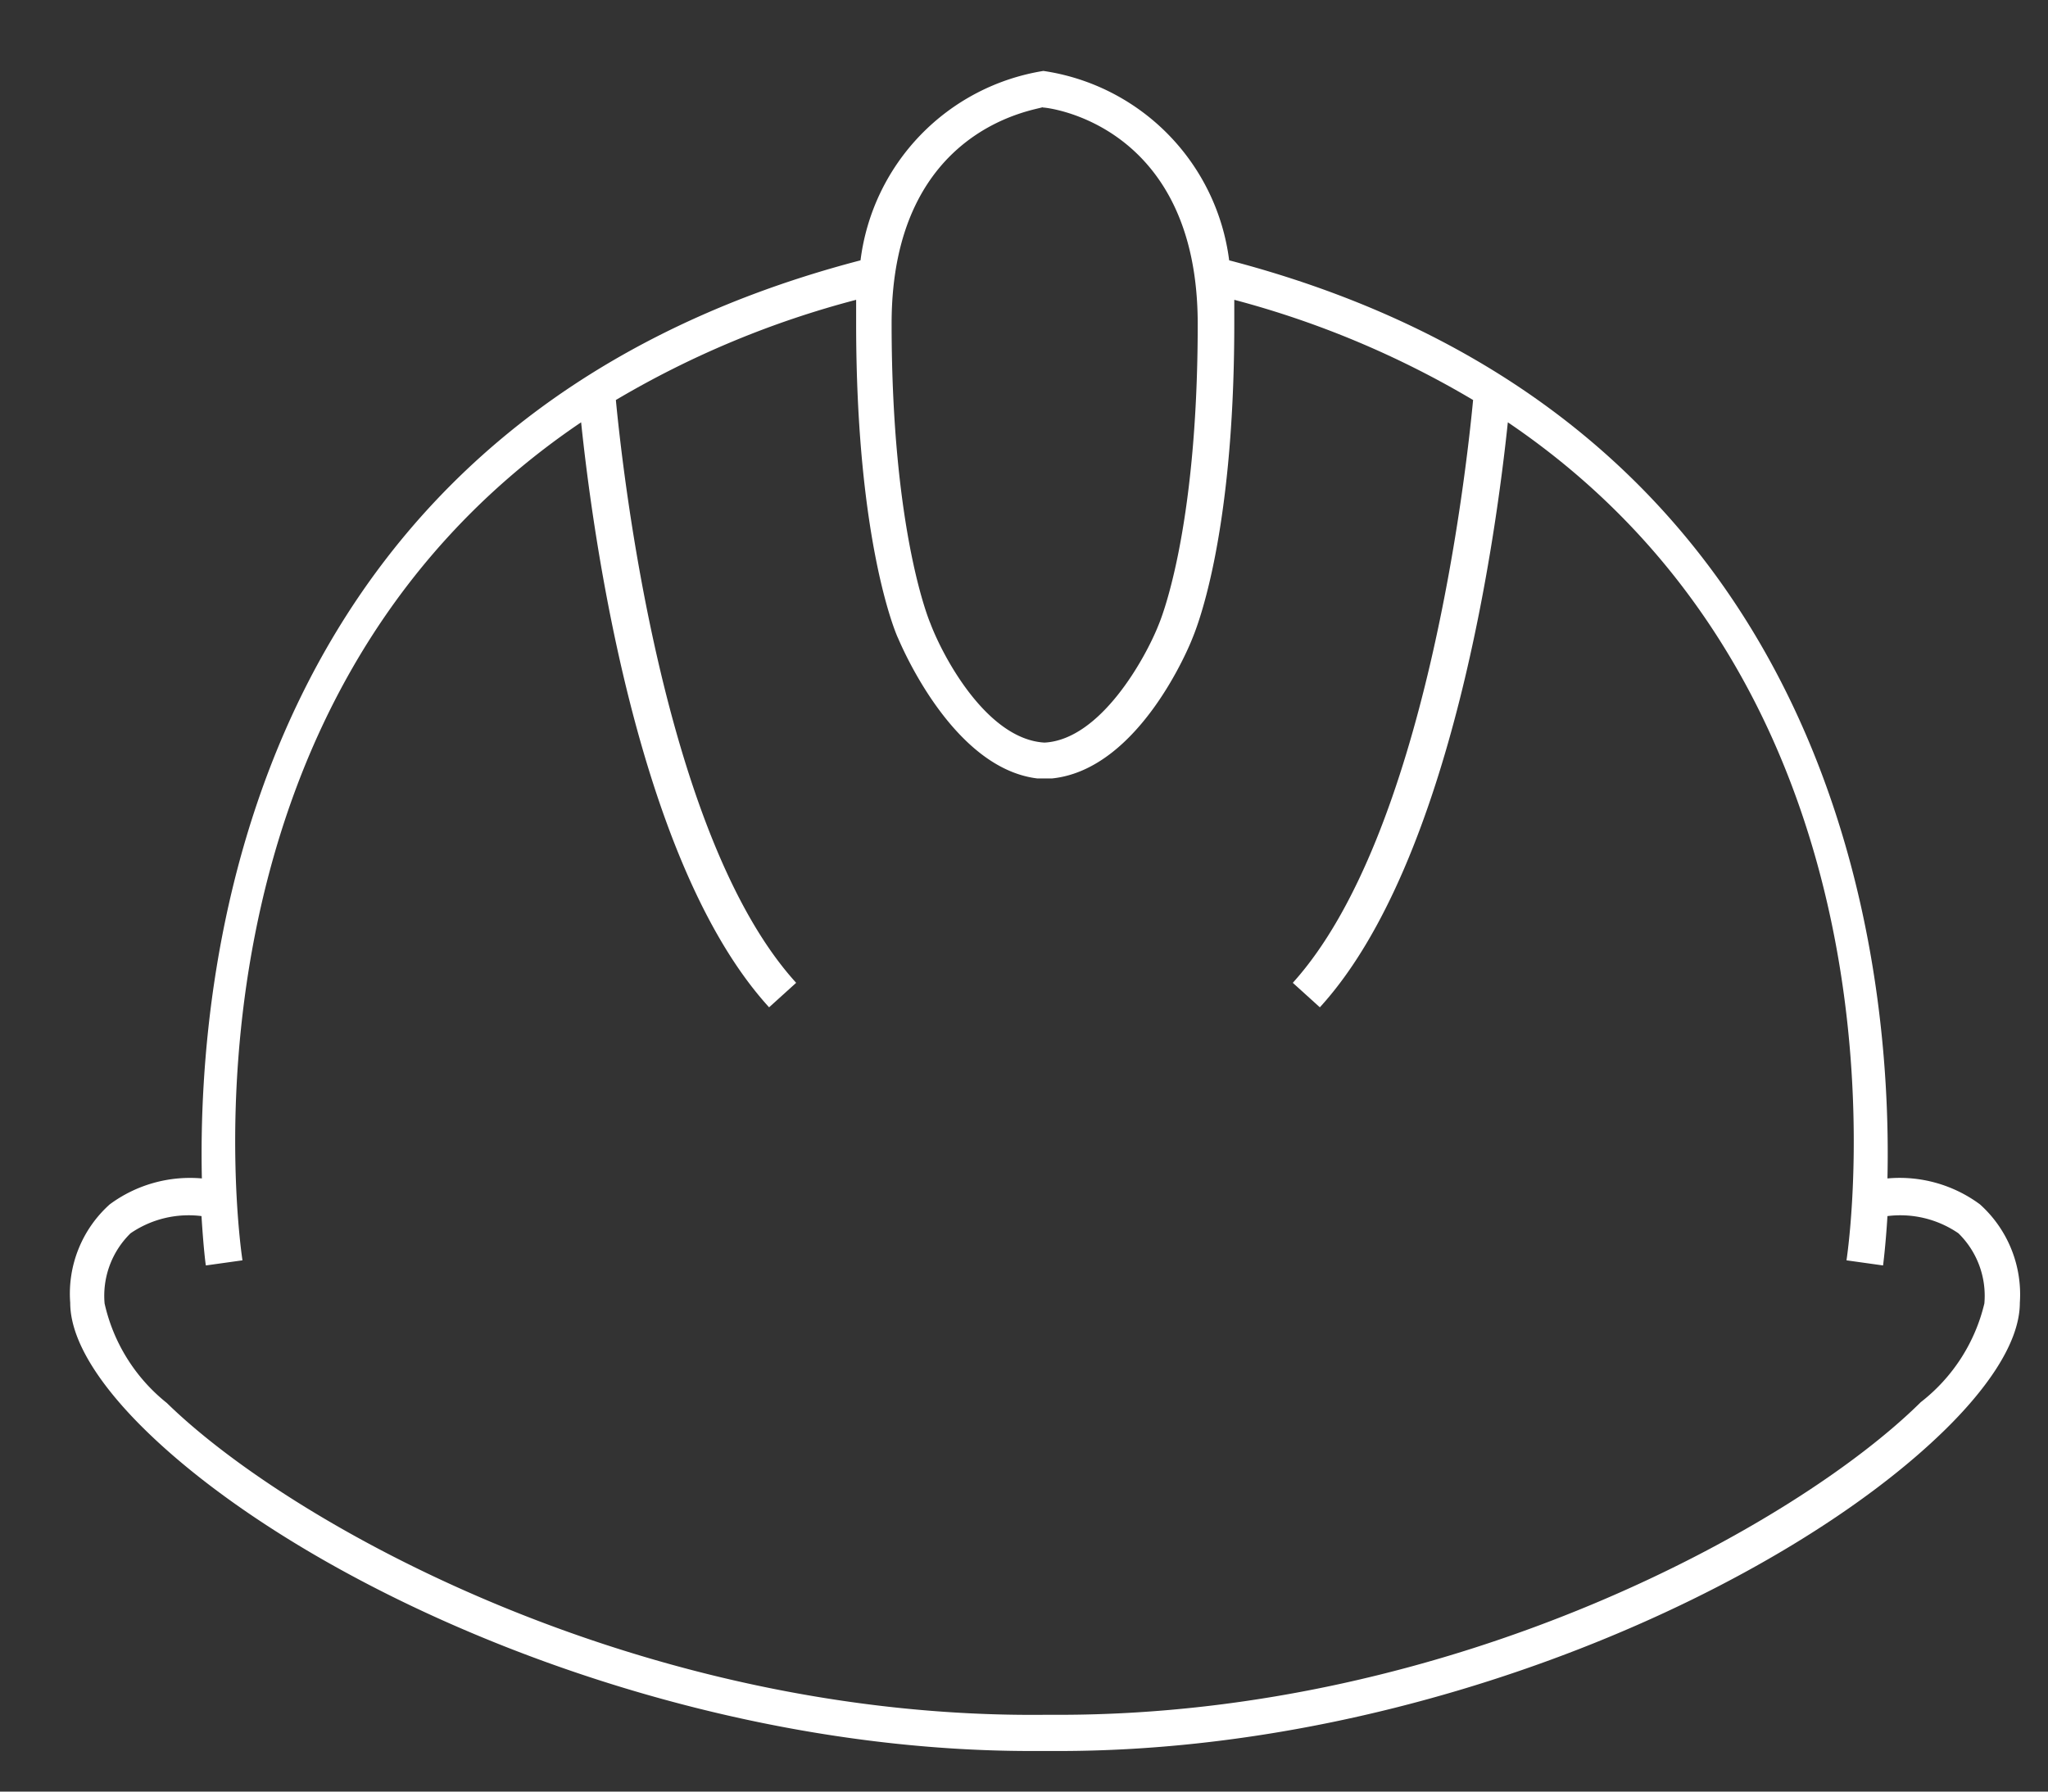 <svg id="Layer_1" data-name="Layer 1" xmlns="http://www.w3.org/2000/svg" viewBox="0 0 56 49"><rect x="0" y="0" width="56" height="49" fill="#333333" stroke="none"/><defs><style>.cls-1{fill:#fff;}</style></defs><path class="cls-1" d="M54.14,32.94a3.69,3.69,0,0,0-2.53-.71c.13-5.82-1.24-20.73-18-25.11a6,6,0,0,0-5.08-5.18,6,6,0,0,0-5,5.18C6.76,11.5,5.39,26.41,5.52,32.23A3.69,3.69,0,0,0,3,32.94a3.28,3.28,0,0,0-1.08,2.69c0,1.2,1.09,2.53,2,3.43,4.36,4.31,14.31,8.83,24.28,8.83h.75c10,0,19.92-4.52,24.28-8.83.91-.9,2-2.23,2-3.43A3.31,3.31,0,0,0,54.14,32.94Zm-25.63-30c.18,0,4.24.49,4.24,5.92,0,5.76-1.05,8.18-1.07,8.23-.35.89-1.58,3.14-3.12,3.22C27,20.22,25.8,18,25.44,17.05c0,0-1.06-2.44-1.06-8.2C24.38,3.42,28.44,3,28.51,2.93Zm24,35.42c-3.37,3.33-12.7,8.54-23.56,8.54h-.39c-11,.11-20.55-5.16-24-8.53a4.83,4.83,0,0,1-1.7-2.72,2.39,2.39,0,0,1,.71-1.92,2.81,2.81,0,0,1,1.94-.47c.05.82.11,1.32.12,1.35l1-.14c-.11-.73-2.09-15.25,9.26-22.92.3,2.88,1.49,12,5.14,16l.74-.67c-3.64-4-4.74-13.95-4.93-15.94A25.61,25.61,0,0,1,23.41,8.2c0,.21,0,.42,0,.65,0,6,1.1,8.51,1.14,8.59S26,21,28.36,21.29h.41c2.4-.25,3.78-3.69,3.83-3.82s1.15-2.61,1.15-8.62c0-.23,0-.44,0-.65a25.61,25.61,0,0,1,6.53,2.74c-.19,2-1.29,11.91-4.93,15.94l.74.67c3.65-4,4.84-13.14,5.14-16,11.35,7.68,9.37,22.19,9.26,22.92l1,.14s.07-.53.12-1.35a2.81,2.81,0,0,1,1.94.47,2.39,2.39,0,0,1,.71,1.92A4.83,4.83,0,0,1,52.52,38.35Z"/></svg>